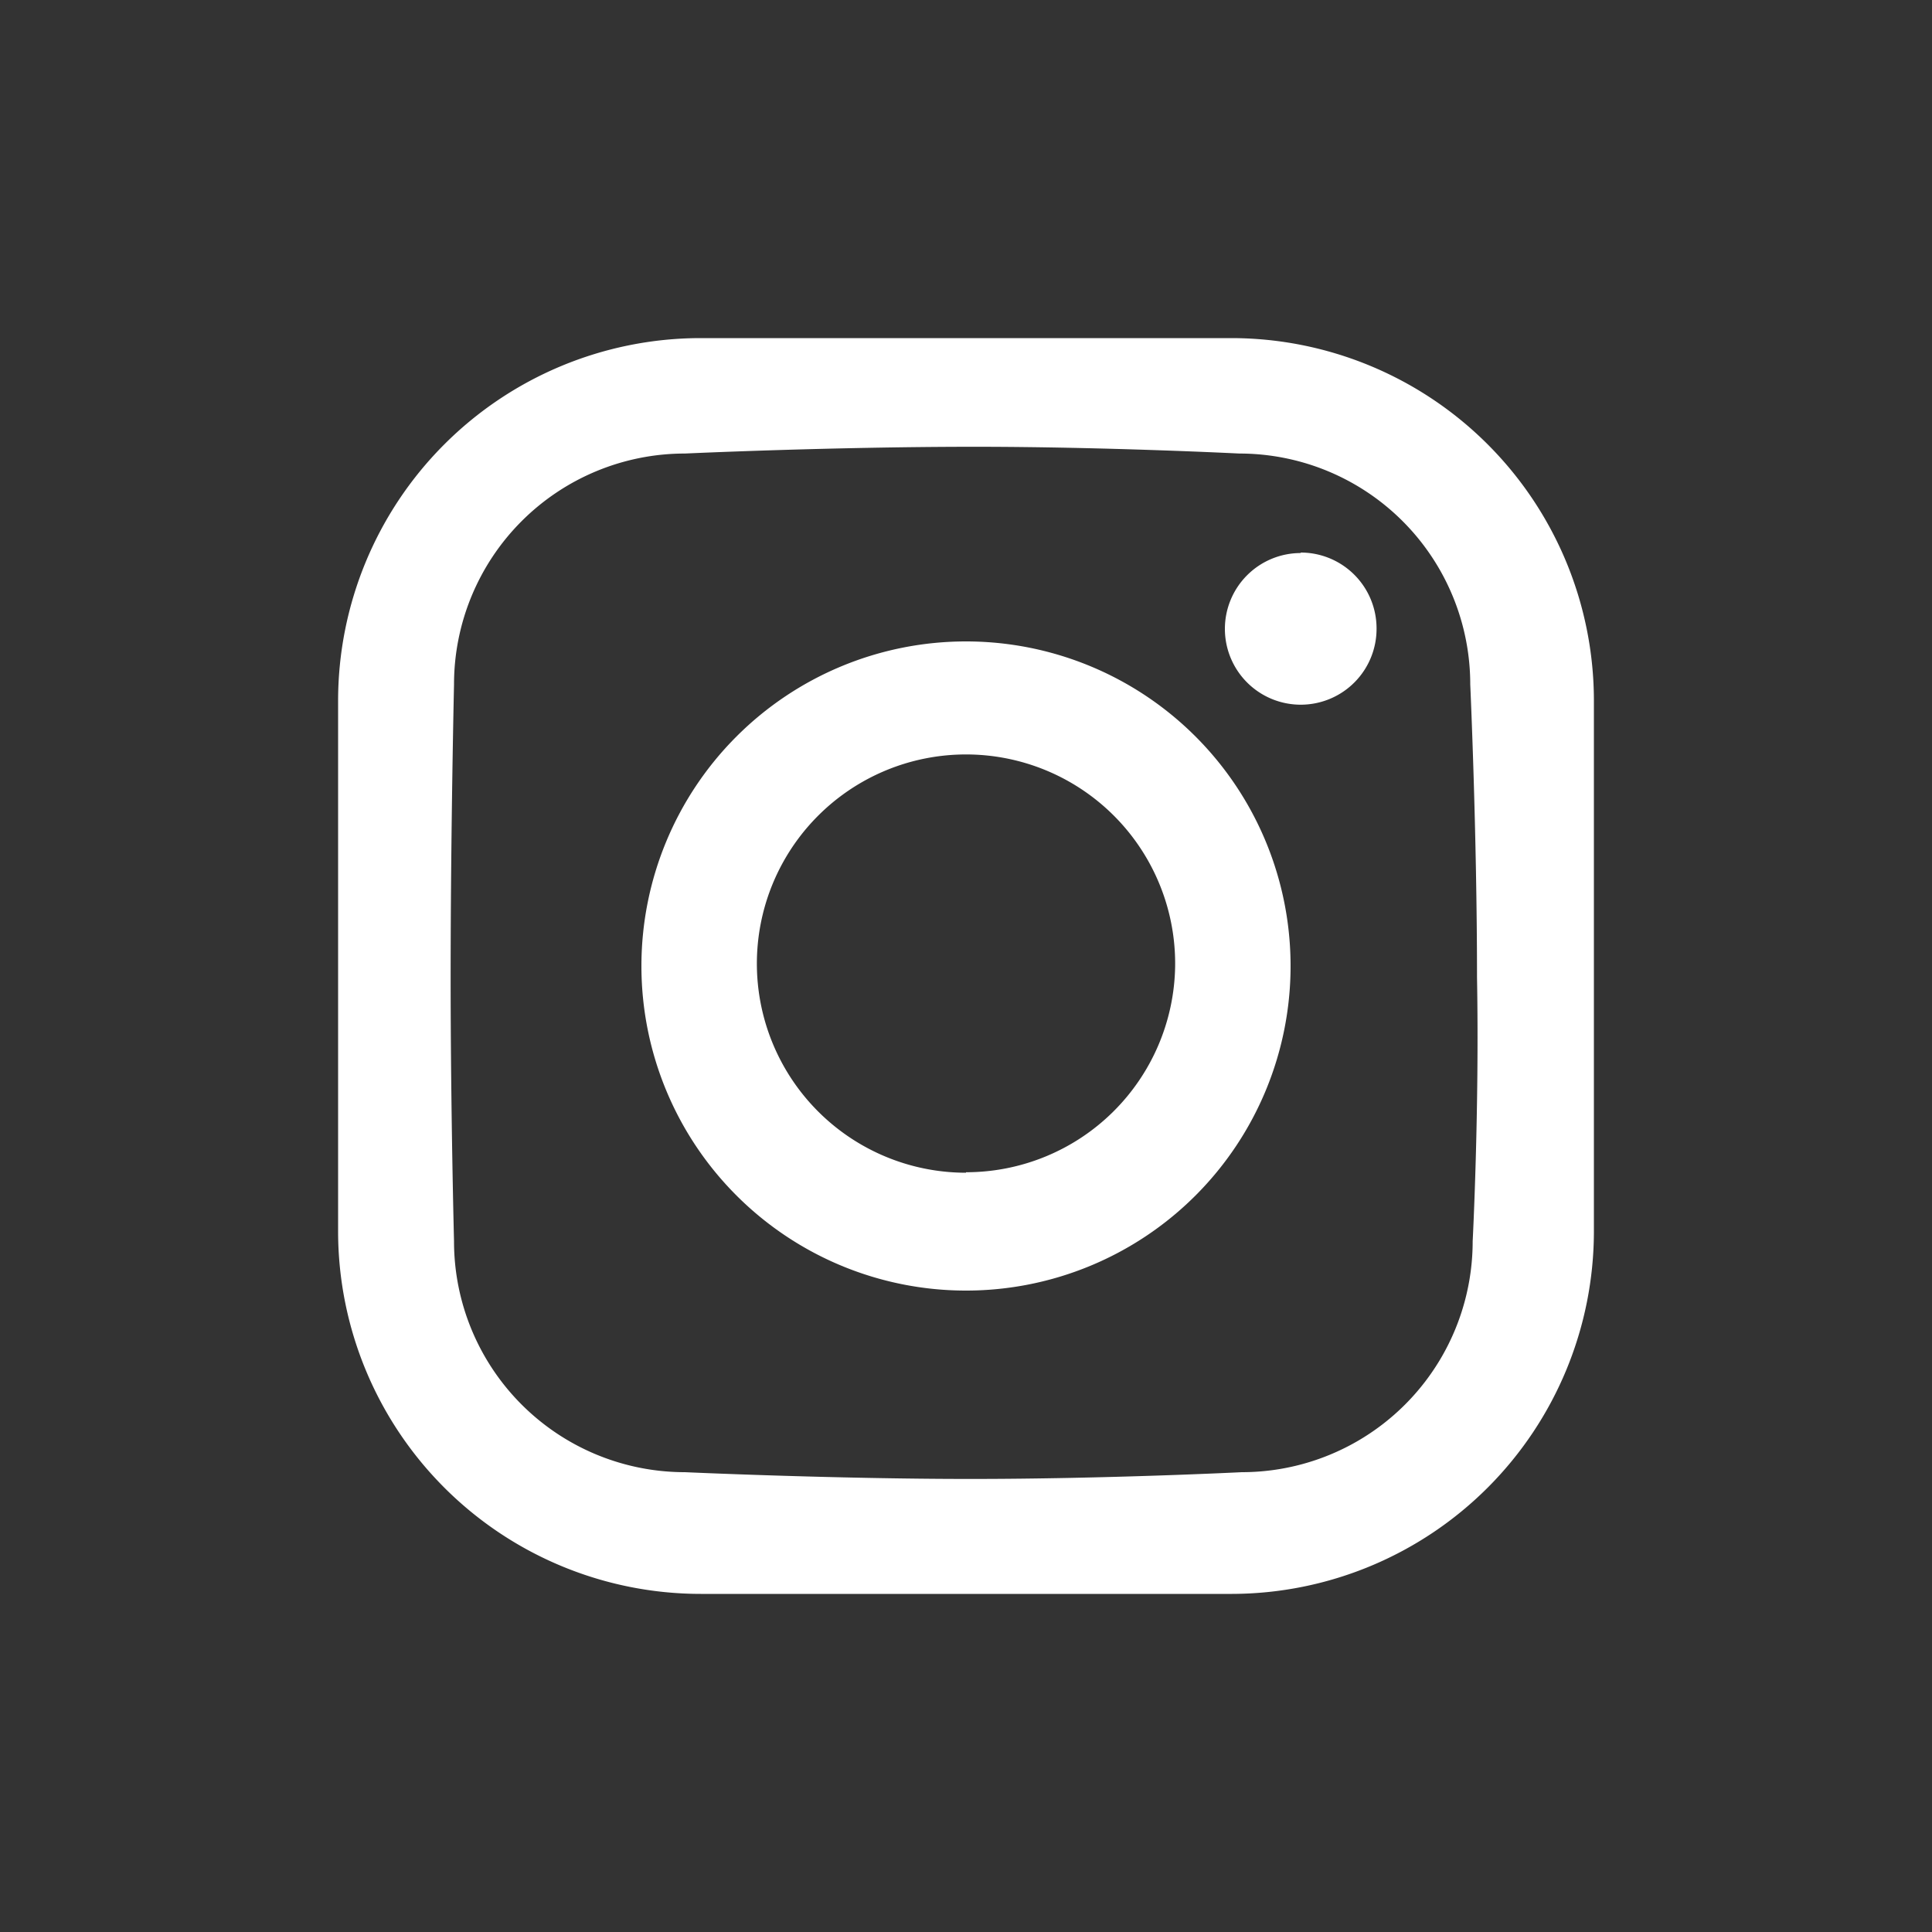 <svg id="レイヤー_1" data-name="レイヤー 1" xmlns="http://www.w3.org/2000/svg" width="40" height="40" viewBox="0 0 40 40"><rect x="0" y="0" width="40" height="40" fill="#333333" stroke="none"/><title>icon_instagram</title><g id="Rounded_Rectangle_2" data-name="Rounded Rectangle 2"><path d="M20,13.28A6.72,6.72,0,1,0,26.72,20h0A6.72,6.72,0,0,0,20,13.28Zm0,11A4.33,4.33,0,1,1,24.33,20h0A4.33,4.33,0,0,1,20,24.27Zm6.93-12.83A1.57,1.57,0,1,0,28.5,13v0a1.57,1.57,0,0,0-1.57-1.56ZM25.49,7h-11A7.51,7.51,0,0,0,7,14.51v11A7.51,7.51,0,0,0,14.51,33h11A7.51,7.51,0,0,0,33,25.49v-11A7.51,7.51,0,0,0,25.49,7Zm5,18.7a4.78,4.78,0,0,1-4.78,4.78s-2.79.14-5.62.14-5.91-.14-5.91-.14A4.78,4.78,0,0,1,9.4,25.7h0S9.33,23,9.33,20.24c0-3,.07-6.07.07-6.07a4.78,4.78,0,0,1,4.78-4.78h0s3-.14,6-.14c2.71,0,5.48.14,5.48.14a4.78,4.78,0,0,1,4.78,4.78s.14,3.09.14,6.07c.05,2.76-.09,5.46-.09,5.46Z" style="fill:#fff"/></g><rect width="40" height="40" style="fill:none"/></svg>